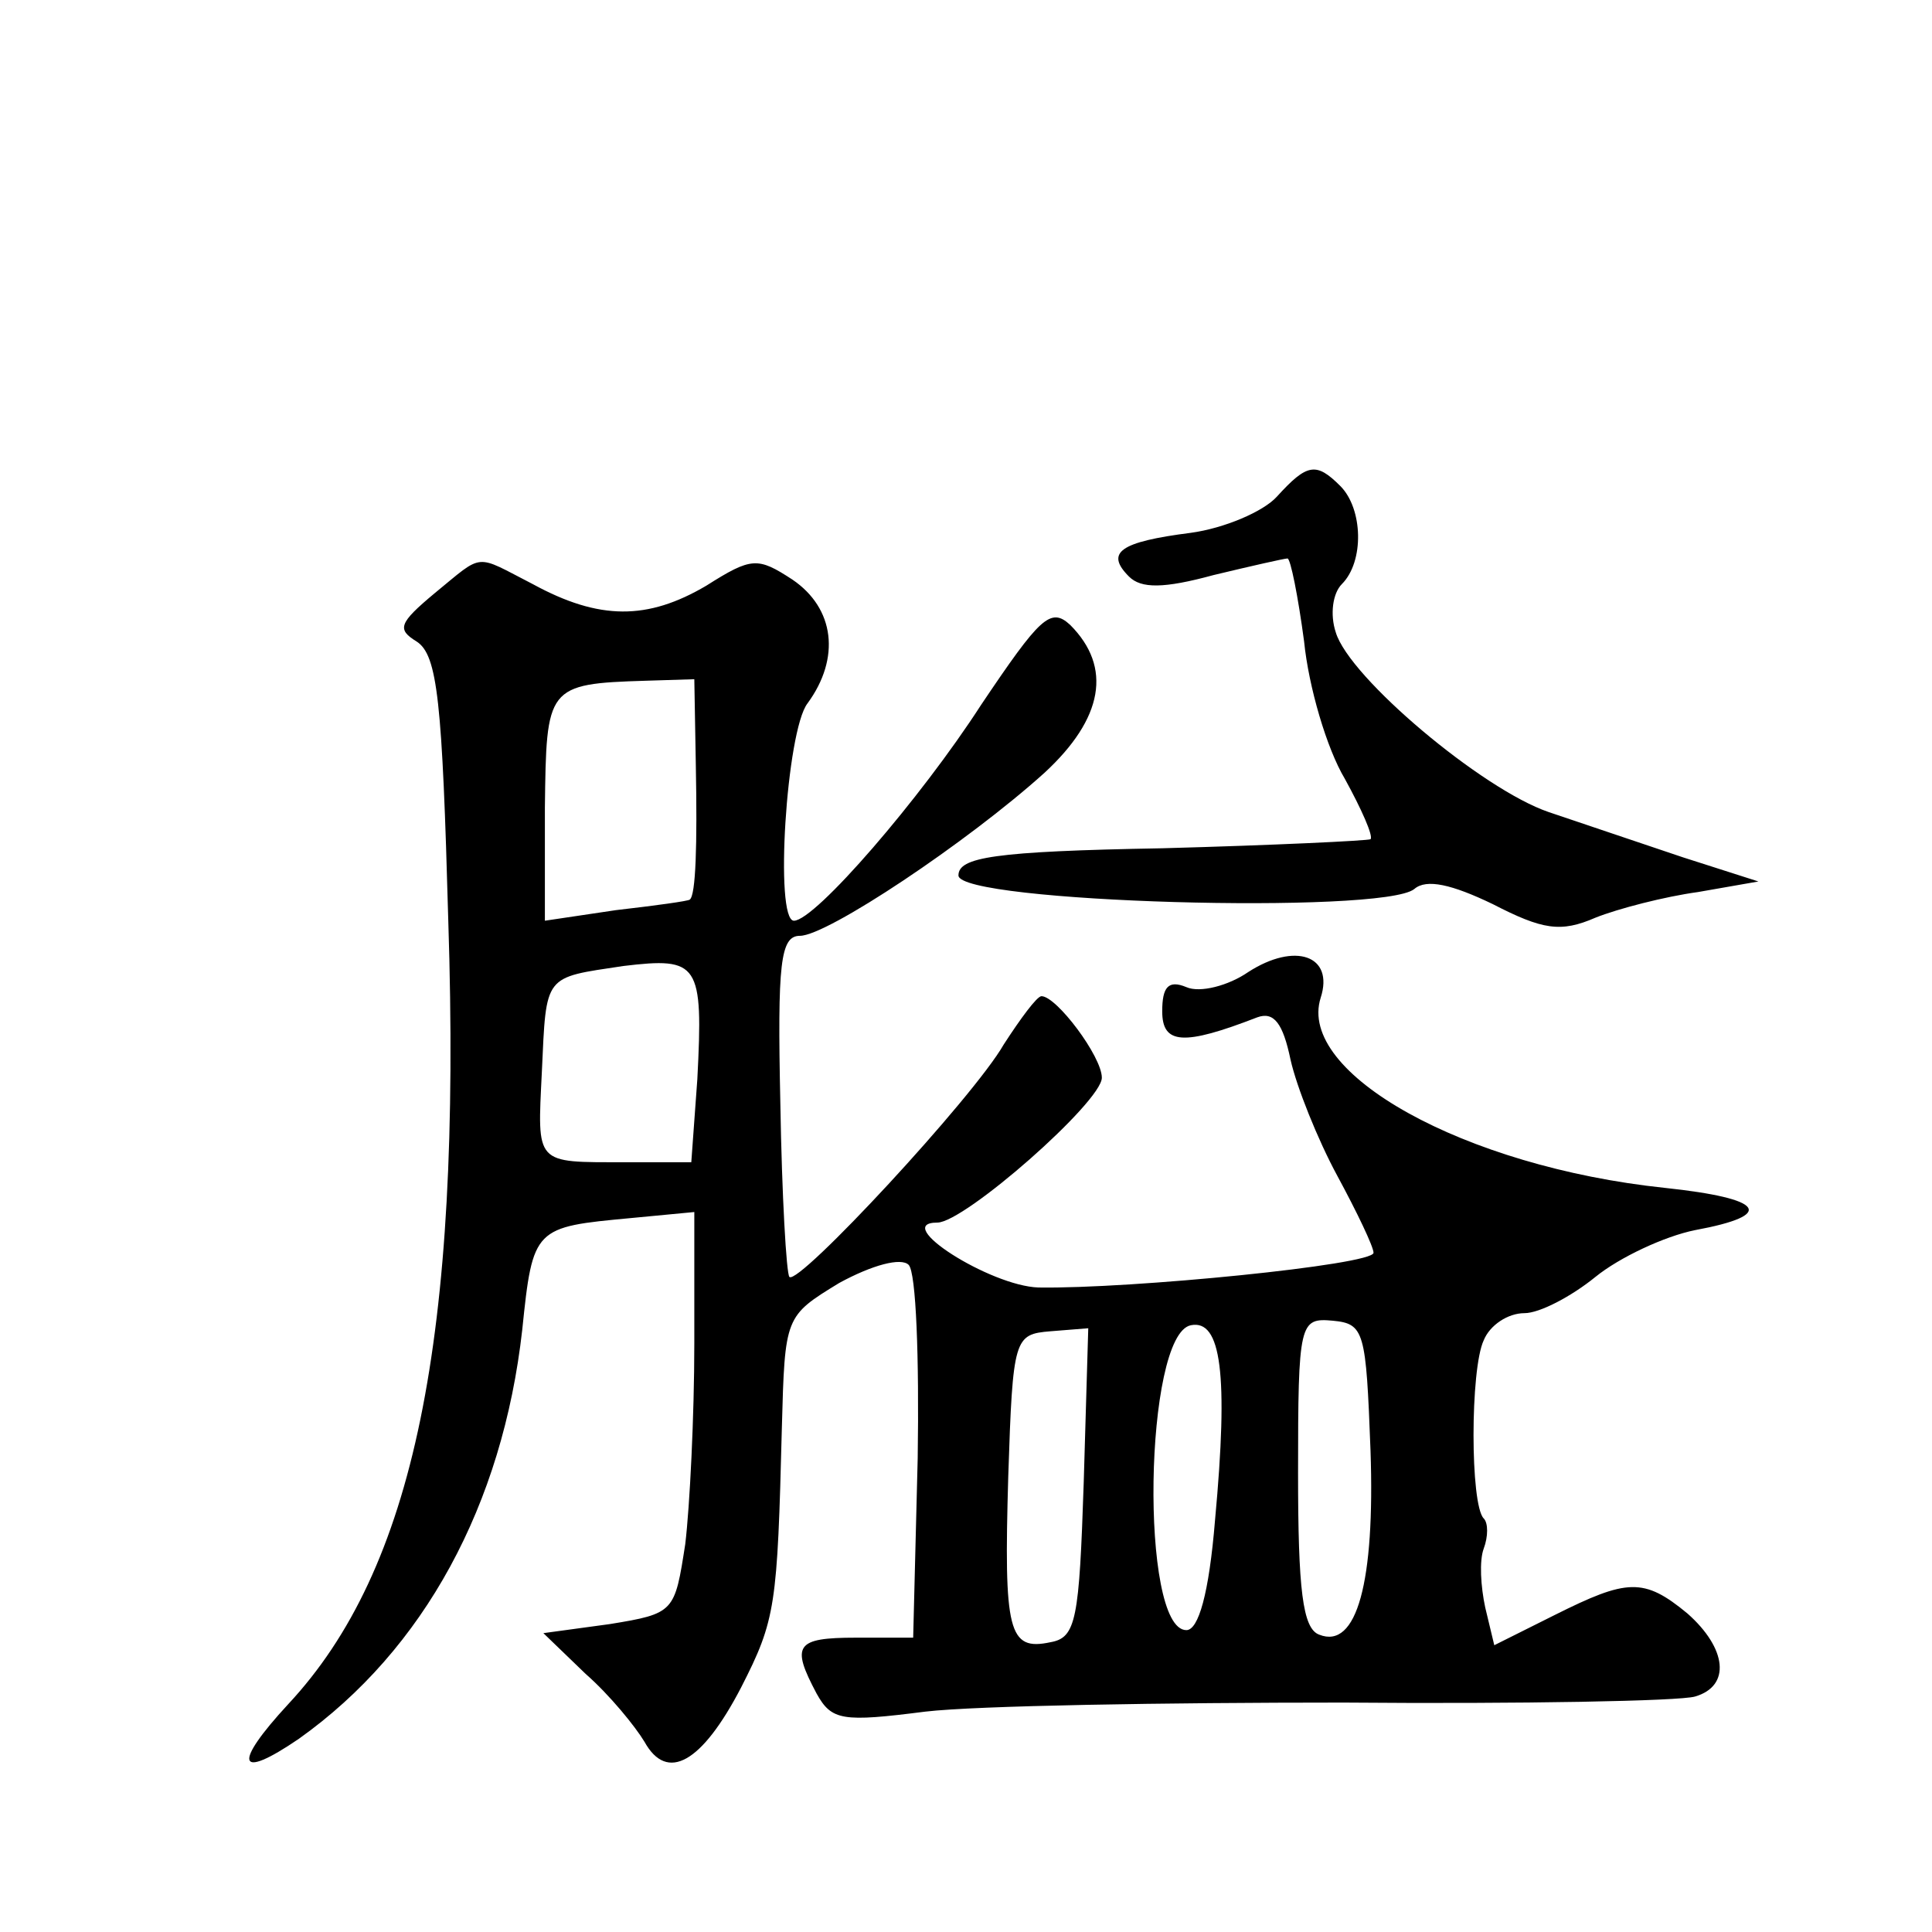 <?xml version="1.0" standalone="no"?>
<!DOCTYPE svg PUBLIC "-//W3C//DTD SVG 20010904//EN"
 "http://www.w3.org/TR/2001/REC-SVG-20010904/DTD/svg10.dtd">
<svg version="1.0" xmlns="http://www.w3.org/2000/svg"
 width="128pt" height="128pt" viewBox="0 0 128 128"
 preserveAspectRatio="xMidYMid meet">
<g transform="translate(0,128) scale(0.1,-0.1)"
fill="#0" stroke="none">
<path d="M846 951 c-9 -10 -35 -21 -57 -24 -47 -6 -57 -13 -41 -29 8 -8 23 -8 56
1 25 6 47 11 49 11 2 0 7 -25 11 -55 3 -30 15 -71 27 -91 11 -20 19 -38 17 -40
-2 -1 -64 -4 -138 -6 -112 -2 -135 -6 -135 -18 0 -18 281 -26 302 -9 8 7 25 3 52
-10 33 -17 45 -19 68 -9 15 6 46 14 68 17 l40 7 -50 16 c-27 9 -68 23 -89 30 -44
15 -132 89 -141 119 -4 12 -2 26 4 32 15 15 14 50 -1 65 -16 16 -22 15 -42 -7z
M288 887 c-24 -20 -25 -24 -12 -32 14 -9 17 -40 21 -185 9 -278 -23 -430 -106 -519
-37 -40 -34 -51 7 -23 83 59 135 155 148 271 7 68 8 68 72 74 l42 4 0 -87 c0 -48
-3 -108 -6 -133 -7 -45 -7 -46 -50 -53 l-44 -6 28 -27 c16 -14 33 -35 39 -45 15
-27 38 -14 64 36 23 45 24 54 27 172 2 74 2 74 38 96 22 12 41 17 46 12 5 -5 7
-62 6 -128 l-3 -119 -38 0 c-40 0 -43 -5 -26 -37 10 -18 17 -19 72 -12 34 4 159
6 277 6 118 -1 223 1 233 4 24 7 21 32 -5 55 -29 24 -40 23 -88 -1 l-40 -20 -6
25 c-3 14 -4 31 -1 39 3 8 3 17 0 20 -9 9 -9 99 0 118 4 10 16 18 27 18 10 0 31
11 47 24 16 13 46 27 66 31 54 10 46 21 -20 28 -133 14 -244 76 -228 126 9 28 -17
37 -48 17 -13 -9 -32 -14 -41 -10 -12 5 -16 0 -16 -16 0 -22 14 -23 63 -4 11 4
17 -4 22 -28 4 -18 18 -53 31 -77 13 -24 24 -47 24 -51 0 -8 -161 -24 -222 -23
-32 1 -98 43 -67 43 18 0 109 80 109 96 0 14 -30 54 -40 54 -3 0 -14 -15 -25 -32
-20 -35 -136 -160 -142 -154 -2 2 -5 54 -6 115 -2 93 0 111 13 111 18 0 111 62
162 108 39 36 45 70 17 98 -13 12 -20 5 -59 -53 -40 -62 -110 -143 -124 -143 -13
0 -5 126 9 144 22 30 18 63 -10 82 -23 15 -27 15 -57 -4 -39 -23 -71 -23 -115 1
-39 20 -32 21 -65 -6z m173 -114 c1 -53 0 -86 -4 -89 -1 -1 -23 -4 -49 -7 l-47
-7 0 75 c1 80 1 82 67 84 l32 1 1 -57z m1 -208 l-4 -55 -44 0 c-60 0 -58 -2 -55
60 3 65 1 62 54 70 50 6 53 2 49 -75z m343 -292 c-4 -49 -11 -73 -19 -73 -31 0
-28 196 3 202 20 4 25 -32 16 -129z m103 46 c3 -87 -9 -132 -34 -122 -11 4 -14
30 -14 107 0 100 1 103 23 101 21 -2 22 -7 25 -86z m-190 -21 c-3 -91 -5 -103 -22
-106 -28 -6 -31 7 -28 110 3 92 4 94 28 96 l25 2 -3 -102z"/>
</g>
</svg>
